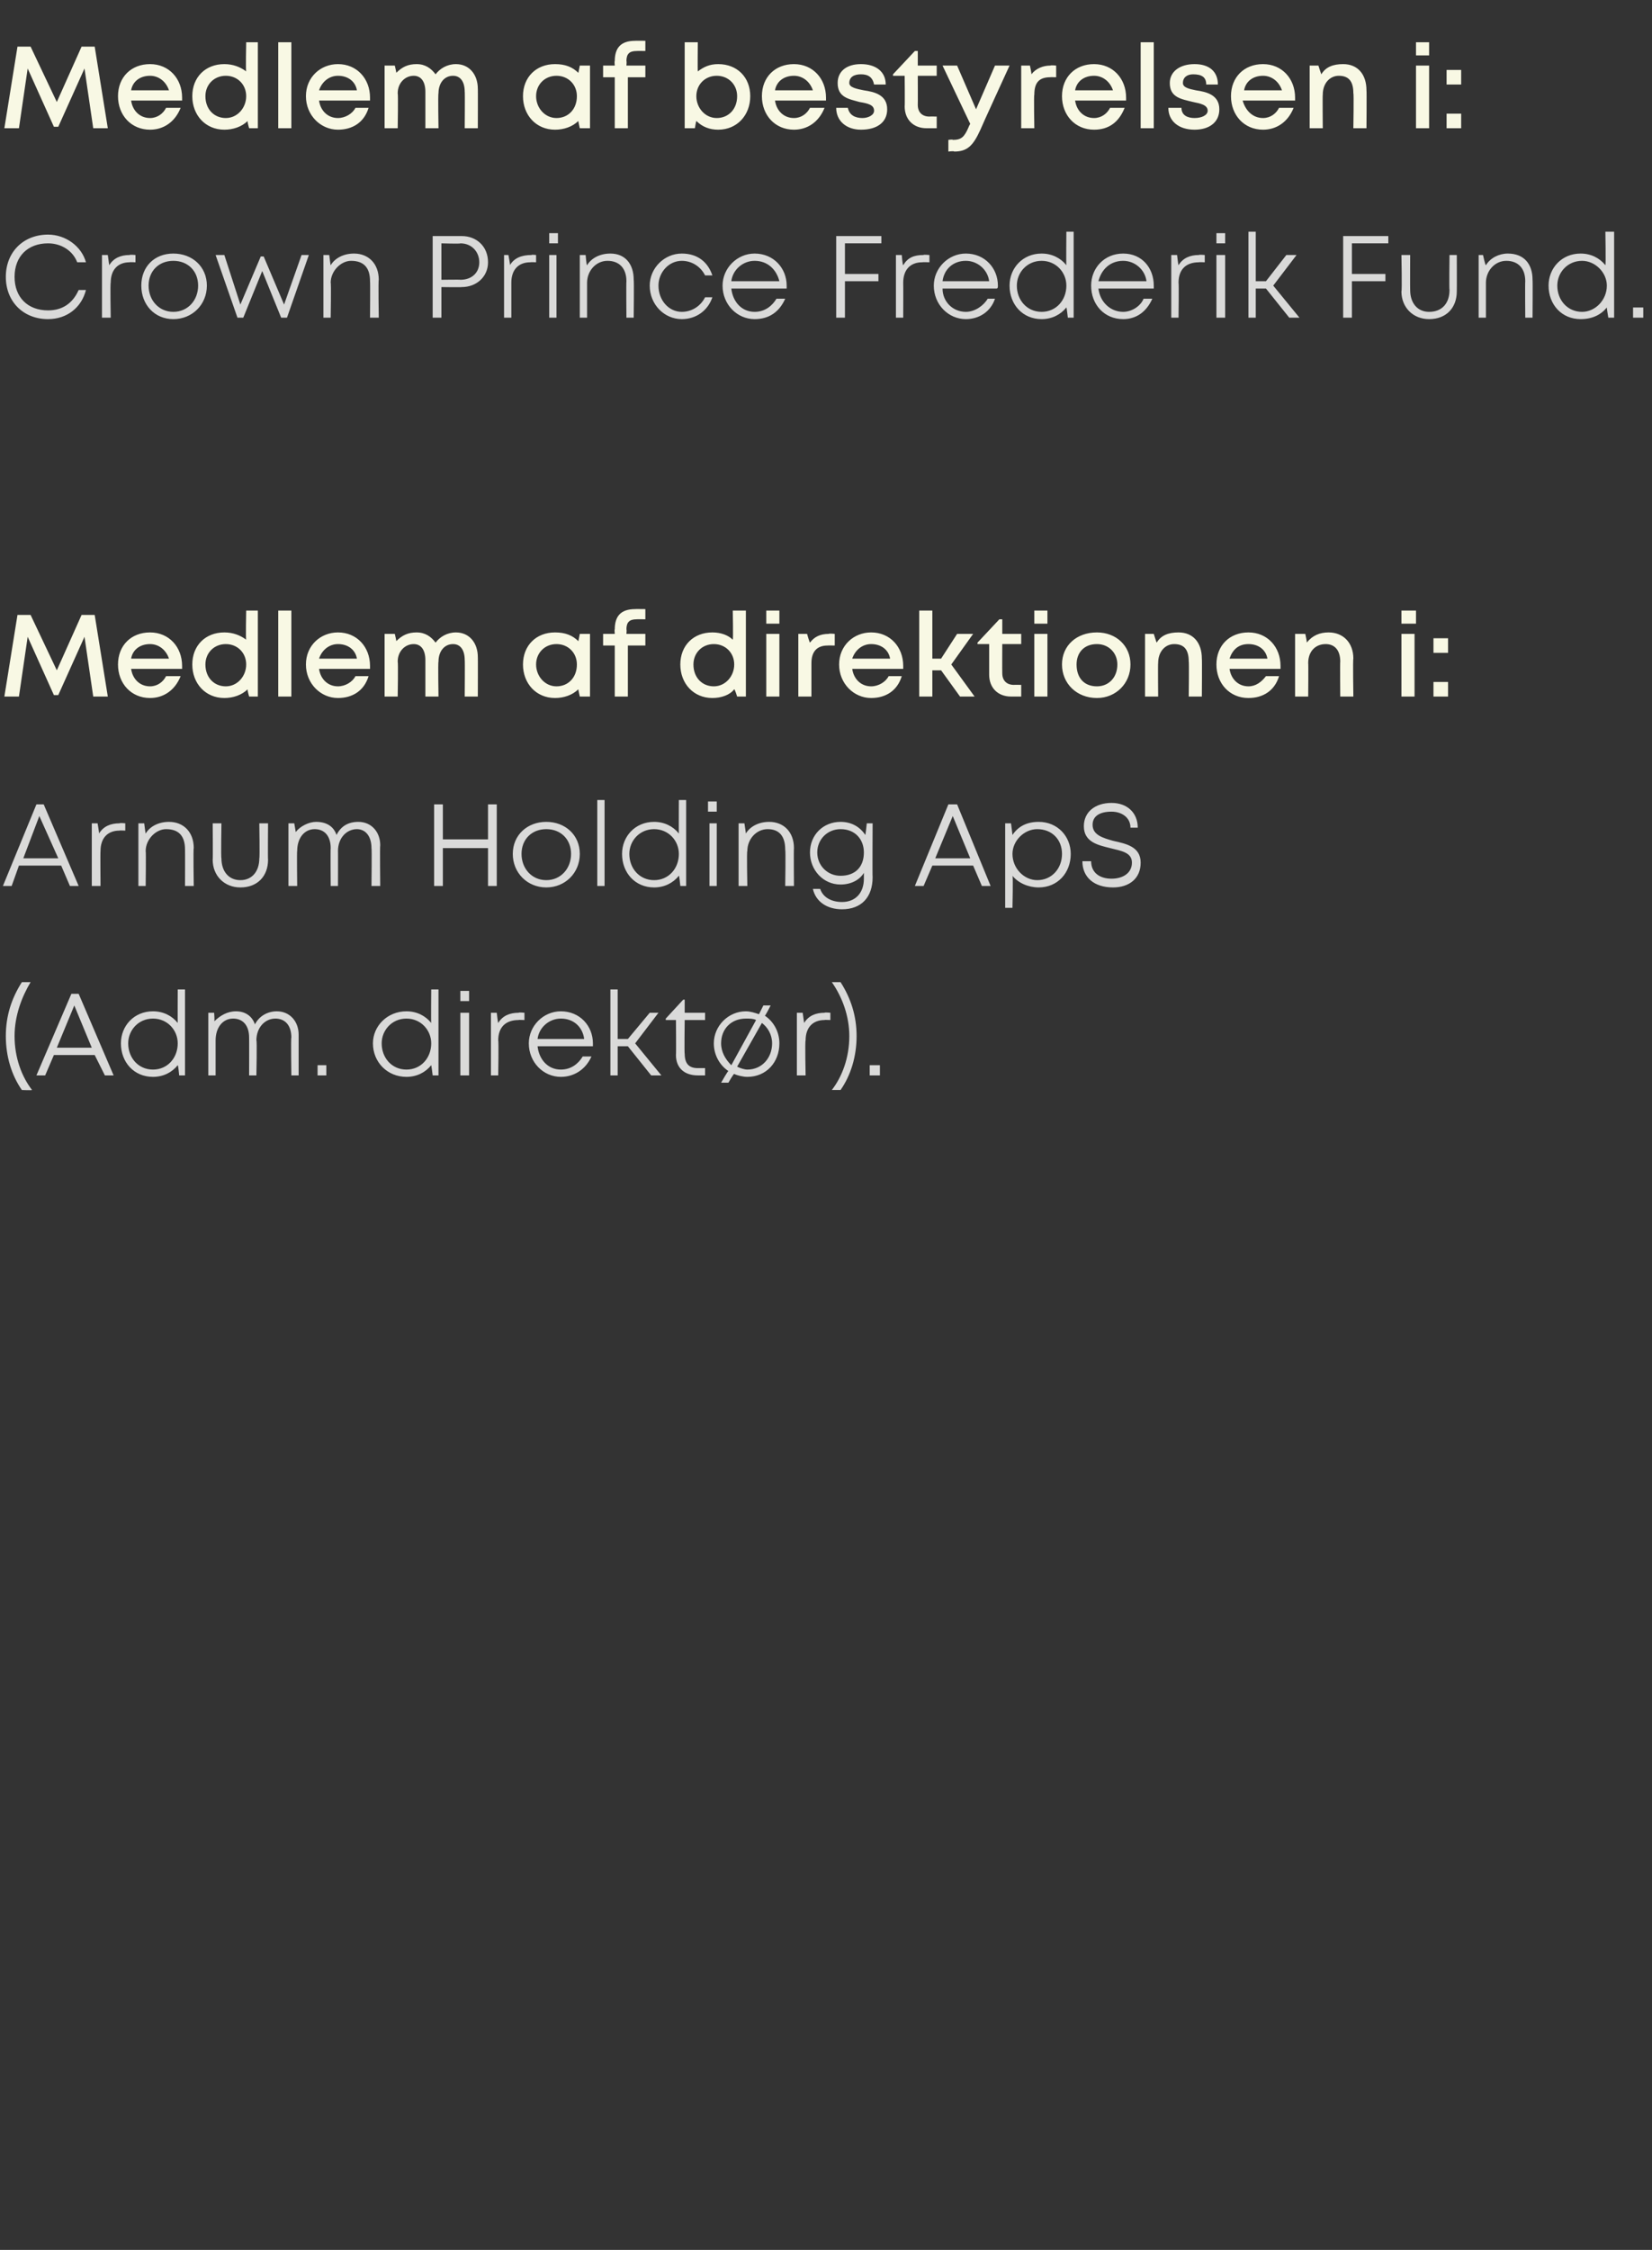 <?xml version="1.0" standalone="no"?><!DOCTYPE svg PUBLIC "-//W3C//DTD SVG 1.1//EN" "http://www.w3.org/Graphics/SVG/1.1/DTD/svg11.dtd"><svg xmlns="http://www.w3.org/2000/svg" version="1.1" width="113.4px" height="154.4px" viewBox="0 -3 113.4 154.4" style="top:-3px"><rect x="0" y="-3" width="113.4" height="154.4" fill="#333333" stroke="none"/>  <desc>Medlem af bestyrelsen i: Crown Prince Frederik Fund. Medlem af direktionen i: Arnum Holding ApS (Adm. direkt r).</desc>  <defs/>  <g id="Polygon613665">    <path d="M 1.5 71.8 C 0.8 70.8 0.4 69.5 0.4 68.1 C 0.4 66.7 0.8 65.5 1.5 64.4 C 1.5 64.4 2.1 64.4 2.1 64.4 C 1.5 65.4 1 66.7 1 68.1 C 1 69.6 1.5 70.9 2.2 71.8 C 2.15 71.83 1.5 71.8 1.5 71.8 C 1.5 71.8 1.54 71.83 1.5 71.8 Z M 6.5 69.4 L 3.7 69.4 L 3.1 70.8 L 2.5 70.8 L 4.9 65.2 L 5.4 65.2 L 7.8 70.8 L 7.2 70.8 L 6.5 69.4 Z M 3.9 68.9 L 6.3 68.9 L 5.1 66 L 3.9 68.9 Z M 12.7 64.9 L 12.7 70.8 L 12.3 70.8 C 12.3 70.8 12.23 70.07 12.2 70.1 C 11.8 70.6 11.2 70.9 10.5 70.9 C 9.2 70.9 8.3 69.9 8.3 68.6 C 8.3 67.4 9.2 66.4 10.5 66.4 C 11.2 66.4 11.8 66.7 12.2 67.2 C 12.19 67.16 12.2 64.9 12.2 64.9 L 12.7 64.9 Z M 12.2 68.6 C 12.2 67.7 11.5 66.9 10.5 66.9 C 9.5 66.9 8.8 67.7 8.8 68.6 C 8.8 69.6 9.5 70.4 10.5 70.4 C 11.5 70.4 12.2 69.6 12.2 68.6 Z M 19 66.4 C 19.9 66.4 20.5 67.1 20.5 68 C 20.5 68.05 20.5 70.8 20.5 70.8 L 20 70.8 C 20 70.8 19.96 68.21 20 68.2 C 20 67.4 19.6 66.9 18.9 66.9 C 18.2 66.9 17.6 67.5 17.6 68.4 C 17.65 68.36 17.6 70.8 17.6 70.8 L 17.1 70.8 C 17.1 70.8 17.11 68.21 17.1 68.2 C 17.1 67.4 16.7 66.9 16 66.9 C 15.3 66.9 14.8 67.5 14.8 68.4 C 14.8 68.36 14.8 70.8 14.8 70.8 L 14.3 70.8 L 14.3 66.5 L 14.7 66.5 C 14.7 66.5 14.75 67.15 14.7 67.1 C 15.1 66.7 15.6 66.4 16.2 66.4 C 16.8 66.4 17.3 66.7 17.5 67.3 C 17.8 66.7 18.4 66.4 19 66.4 C 19 66.4 19 66.4 19 66.4 Z M 21.8 70.1 L 22.4 70.1 L 22.4 70.8 L 21.8 70.8 L 21.8 70.1 Z M 30.1 64.9 L 30.1 70.8 L 29.7 70.8 C 29.7 70.8 29.61 70.07 29.6 70.1 C 29.2 70.6 28.6 70.9 27.9 70.9 C 26.6 70.9 25.6 69.9 25.6 68.6 C 25.6 67.4 26.6 66.4 27.9 66.4 C 28.6 66.4 29.2 66.7 29.6 67.2 C 29.58 67.16 29.6 64.9 29.6 64.9 L 30.1 64.9 Z M 29.6 68.6 C 29.6 67.7 28.9 66.9 27.9 66.9 C 26.9 66.9 26.2 67.7 26.2 68.6 C 26.2 69.6 26.9 70.4 27.9 70.4 C 28.9 70.4 29.6 69.6 29.6 68.6 Z M 31.6 65 L 32.2 65 L 32.2 65.7 L 31.6 65.7 L 31.6 65 Z M 31.6 66.5 L 32.2 66.5 L 32.2 70.8 L 31.6 70.8 L 31.6 66.5 Z M 36 66.5 L 36 67 C 36 67 35.56 66.98 35.6 67 C 34.7 67 34.2 67.5 34.2 68.4 C 34.24 68.43 34.2 70.8 34.2 70.8 L 33.7 70.8 L 33.7 66.5 L 34.1 66.5 C 34.1 66.5 34.18 67.22 34.2 67.2 C 34.5 66.7 35 66.5 35.6 66.5 C 35.61 66.46 36 66.5 36 66.5 Z M 40.7 68.8 C 40.7 68.8 36.9 68.8 36.9 68.8 C 37 69.7 37.6 70.4 38.5 70.4 C 39.2 70.4 39.7 70 40 69.5 C 40 69.5 40.6 69.5 40.6 69.5 C 40.2 70.4 39.4 70.9 38.5 70.9 C 37.3 70.9 36.3 69.9 36.3 68.6 C 36.3 67.4 37.3 66.4 38.5 66.4 C 39.8 66.4 40.7 67.4 40.7 68.6 C 40.7 68.7 40.7 68.8 40.7 68.8 Z M 38.5 66.9 C 37.7 66.9 37 67.5 36.9 68.3 C 36.9 68.3 40.1 68.3 40.1 68.3 C 40 67.5 39.4 66.9 38.5 66.9 C 38.5 66.9 38.5 66.9 38.5 66.9 Z M 43.1 68.8 L 42.4 68.8 L 42.4 70.8 L 41.9 70.8 L 41.9 64.9 L 42.4 64.9 L 42.4 68.3 L 43.1 68.3 L 44.6 66.5 L 45.2 66.5 L 43.6 68.6 L 45.4 70.8 L 44.7 70.8 L 43.1 68.8 Z M 48.4 70.3 L 48.4 70.8 C 48.4 70.8 47.86 70.8 47.9 70.8 C 47 70.8 46.4 70.3 46.4 69.4 C 46.42 69.35 46.4 67 46.4 67 L 45.7 67 L 45.7 66.9 L 46.9 65.6 L 47 65.6 L 47 66.5 L 48.4 66.5 L 48.4 67 L 47 67 C 47 67 46.97 69.34 47 69.3 C 47 70 47.3 70.3 47.9 70.3 C 47.92 70.3 48.4 70.3 48.4 70.3 Z M 53.5 68.6 C 53.5 69.9 52.6 70.9 51.3 70.9 C 51 70.9 50.6 70.8 50.4 70.7 C 50.36 70.67 50 71.3 50 71.3 L 49.5 71.3 C 49.5 71.3 49.96 70.49 50 70.5 C 49.4 70.1 49 69.4 49 68.6 C 49 67.4 50 66.4 51.2 66.4 C 51.5 66.4 51.8 66.5 52.1 66.6 C 52.11 66.58 52.4 66 52.4 66 L 52.9 66 C 52.9 66 52.52 66.75 52.5 66.7 C 53.1 67.1 53.5 67.8 53.5 68.6 Z M 50.2 70.1 C 50.2 70.1 51.9 67 51.9 67 C 51.7 66.9 51.5 66.9 51.2 66.9 C 50.2 66.9 49.5 67.6 49.5 68.6 C 49.5 69.2 49.8 69.7 50.2 70.1 Z M 53 68.6 C 53 68 52.7 67.5 52.3 67.2 C 52.3 67.2 50.6 70.2 50.6 70.2 C 50.8 70.3 51.1 70.4 51.3 70.4 C 52.3 70.4 53 69.6 53 68.6 Z M 57 66.5 L 57 67 C 57 67 56.58 66.98 56.6 67 C 55.8 67 55.3 67.5 55.3 68.4 C 55.25 68.43 55.3 70.8 55.3 70.8 L 54.7 70.8 L 54.7 66.5 L 55.1 66.5 C 55.1 66.5 55.2 67.22 55.2 67.2 C 55.5 66.7 56 66.5 56.6 66.5 C 56.62 66.46 57 66.5 57 66.5 Z M 57.1 71.8 C 57.8 70.9 58.3 69.6 58.3 68.1 C 58.3 66.7 57.8 65.4 57.1 64.4 C 57.1 64.4 57.7 64.4 57.7 64.4 C 58.4 65.5 58.8 66.7 58.8 68.1 C 58.8 69.5 58.4 70.8 57.7 71.8 C 57.7 71.8 57.1 71.8 57.1 71.8 Z M 59.7 70.1 L 60.4 70.1 L 60.4 70.8 L 59.7 70.8 L 59.7 70.1 Z " stroke="none" fill="#dadad9"/>  </g>  <g id="Polygon613664">    <path d="M 4.2 56.4 L 1.3 56.4 L 0.8 57.8 L 0.2 57.8 L 2.5 52.2 L 3 52.2 L 5.4 57.8 L 4.8 57.8 L 4.2 56.4 Z M 1.6 55.9 L 4 55.9 L 2.7 53 L 1.6 55.9 Z M 8.6 53.5 L 8.6 54 C 8.6 54 8.2 53.98 8.2 54 C 7.4 54 6.9 54.5 6.9 55.4 C 6.88 55.43 6.9 57.8 6.9 57.8 L 6.3 57.8 L 6.3 53.5 L 6.7 53.5 C 6.7 53.5 6.82 54.22 6.8 54.2 C 7.1 53.7 7.6 53.5 8.2 53.5 C 8.25 53.46 8.6 53.5 8.6 53.5 Z M 11.6 53.4 C 12.6 53.4 13.3 54.1 13.3 55.2 C 13.26 55.22 13.3 57.8 13.3 57.8 L 12.7 57.8 C 12.7 57.8 12.71 55.35 12.7 55.3 C 12.7 54.4 12.3 53.9 11.4 53.9 C 10.7 53.9 10 54.6 10 55.4 C 10.03 55.39 10 57.8 10 57.8 L 9.5 57.8 L 9.5 53.5 L 9.9 53.5 C 9.9 53.5 9.99 54.24 10 54.2 C 10.3 53.7 10.9 53.4 11.6 53.4 C 11.6 53.4 11.6 53.4 11.6 53.4 Z M 16.5 57.9 C 15.4 57.9 14.6 57.1 14.6 56 C 14.62 55.98 14.6 53.5 14.6 53.5 L 15.2 53.5 C 15.2 53.5 15.16 55.89 15.2 55.9 C 15.2 56.8 15.7 57.4 16.5 57.4 C 17.3 57.4 17.8 56.8 17.8 55.9 C 17.84 55.89 17.8 53.5 17.8 53.5 L 18.4 53.5 C 18.4 53.5 18.38 55.98 18.4 56 C 18.4 57.1 17.7 57.9 16.5 57.9 C 16.5 57.9 16.5 57.9 16.5 57.9 Z M 24.6 53.4 C 25.5 53.4 26.1 54.1 26.1 55 C 26.07 55.05 26.1 57.8 26.1 57.8 L 25.5 57.8 C 25.5 57.8 25.53 55.21 25.5 55.2 C 25.5 54.4 25.1 53.9 24.5 53.9 C 23.8 53.9 23.2 54.5 23.2 55.4 C 23.21 55.36 23.2 57.8 23.2 57.8 L 22.7 57.8 C 22.7 57.8 22.68 55.21 22.7 55.2 C 22.7 54.4 22.3 53.9 21.6 53.9 C 20.9 53.9 20.4 54.5 20.4 55.4 C 20.37 55.36 20.4 57.8 20.4 57.8 L 19.8 57.8 L 19.8 53.5 L 20.2 53.5 C 20.2 53.5 20.31 54.15 20.3 54.1 C 20.6 53.7 21.2 53.4 21.7 53.4 C 22.4 53.4 22.9 53.7 23.1 54.3 C 23.4 53.7 23.9 53.4 24.6 53.4 C 24.6 53.4 24.6 53.4 24.6 53.4 Z M 34.1 52.2 L 34.1 57.8 L 33.5 57.8 L 33.5 55.2 L 30.4 55.2 L 30.4 57.8 L 29.8 57.8 L 29.8 52.2 L 30.4 52.2 L 30.4 54.6 L 33.5 54.6 L 33.5 52.2 L 34.1 52.2 Z M 35.2 55.6 C 35.2 54.3 36.2 53.4 37.5 53.4 C 38.8 53.4 39.8 54.3 39.8 55.6 C 39.8 56.9 38.8 57.9 37.5 57.9 C 36.2 57.9 35.2 56.9 35.2 55.6 Z M 39.2 55.6 C 39.2 54.6 38.5 53.9 37.5 53.9 C 36.5 53.9 35.8 54.6 35.8 55.6 C 35.8 56.6 36.5 57.4 37.5 57.4 C 38.5 57.4 39.2 56.6 39.2 55.6 Z M 41 51.9 L 41.5 51.9 L 41.5 57.8 L 41 57.8 L 41 51.9 Z M 47.1 51.9 L 47.1 57.8 L 46.7 57.8 C 46.7 57.8 46.63 57.07 46.6 57.1 C 46.2 57.6 45.6 57.9 44.9 57.9 C 43.6 57.9 42.7 56.9 42.7 55.6 C 42.7 54.4 43.6 53.4 44.9 53.4 C 45.6 53.4 46.2 53.7 46.6 54.2 C 46.59 54.16 46.6 51.9 46.6 51.9 L 47.1 51.9 Z M 46.6 55.6 C 46.6 54.7 45.9 53.9 44.9 53.9 C 43.9 53.9 43.2 54.7 43.2 55.6 C 43.2 56.6 43.9 57.4 44.9 57.4 C 45.9 57.4 46.6 56.6 46.6 55.6 Z M 48.6 52 L 49.2 52 L 49.2 52.7 L 48.6 52.7 L 48.6 52 Z M 48.7 53.5 L 49.2 53.5 L 49.2 57.8 L 48.7 57.8 L 48.7 53.5 Z M 52.8 53.4 C 53.8 53.4 54.5 54.1 54.5 55.2 C 54.48 55.22 54.5 57.8 54.5 57.8 L 53.9 57.8 C 53.9 57.8 53.94 55.35 53.9 55.3 C 53.9 54.4 53.5 53.9 52.7 53.9 C 51.9 53.9 51.3 54.6 51.3 55.4 C 51.25 55.39 51.3 57.8 51.3 57.8 L 50.7 57.8 L 50.7 53.5 L 51.1 53.5 C 51.1 53.5 51.21 54.24 51.2 54.2 C 51.5 53.7 52.1 53.4 52.8 53.4 C 52.8 53.4 52.8 53.4 52.8 53.4 Z M 59.9 53.5 C 59.9 53.5 59.88 57.19 59.9 57.2 C 59.9 58.6 59.1 59.4 57.8 59.4 C 56.8 59.4 56 58.9 55.8 58 C 55.8 58 56.3 58 56.3 58 C 56.5 58.6 57.1 58.9 57.8 58.9 C 58.7 58.9 59.3 58.3 59.3 57.3 C 59.3 57.3 59.3 56.9 59.3 56.9 C 59 57.4 58.4 57.7 57.7 57.7 C 56.5 57.7 55.6 56.7 55.6 55.5 C 55.6 54.3 56.5 53.4 57.7 53.4 C 58.4 53.4 59 53.7 59.4 54.3 C 59.42 54.26 59.5 53.5 59.5 53.5 L 59.9 53.5 Z M 57.7 57.1 C 58.7 57.1 59.3 56.5 59.3 55.5 C 59.3 54.6 58.7 53.9 57.7 53.9 C 56.8 53.9 56.1 54.6 56.1 55.5 C 56.1 56.4 56.8 57.1 57.7 57.1 C 57.7 57.1 57.7 57.1 57.7 57.1 Z M 66.8 56.4 L 64 56.4 L 63.4 57.8 L 62.8 57.8 L 65.1 52.2 L 65.7 52.2 L 68 57.8 L 67.4 57.8 L 66.8 56.4 Z M 64.2 55.9 L 66.6 55.9 L 65.4 53 L 64.2 55.9 Z M 73.5 55.6 C 73.5 56.9 72.6 57.9 71.3 57.9 C 70.6 57.9 69.9 57.6 69.5 57.1 C 69.55 57.08 69.5 59.3 69.5 59.3 L 69 59.3 L 69 53.5 L 69.4 53.5 C 69.4 53.5 69.5 54.26 69.5 54.3 C 69.9 53.7 70.5 53.4 71.3 53.4 C 72.6 53.4 73.5 54.4 73.5 55.6 Z M 72.9 55.6 C 72.9 54.6 72.2 53.9 71.2 53.9 C 70.3 53.9 69.5 54.7 69.5 55.6 C 69.5 56.6 70.3 57.4 71.2 57.4 C 72.2 57.4 72.9 56.6 72.9 55.6 Z M 76.4 57.9 C 75.1 57.9 74.3 57.2 74.3 56.1 C 74.3 56.1 74.9 56.1 74.9 56.1 C 74.9 56.9 75.5 57.3 76.3 57.3 C 77.1 57.3 77.7 56.9 77.7 56.2 C 77.7 55.5 77 55.4 76.2 55.2 C 75.4 55 74.4 54.8 74.4 53.7 C 74.4 52.7 75.2 52.1 76.3 52.1 C 77.4 52.1 78.1 52.8 78.1 53.8 C 78.1 53.8 77.6 53.8 77.6 53.8 C 77.6 53.1 77 52.7 76.3 52.7 C 75.5 52.7 75 53 75 53.6 C 75 54.3 75.7 54.5 76.4 54.7 C 77.3 54.9 78.3 55.1 78.3 56.2 C 78.3 57.3 77.5 57.9 76.4 57.9 C 76.4 57.9 76.4 57.9 76.4 57.9 Z " stroke="none" fill="#dadad9"/>  </g>  <g id="Polygon613663">    <path d="M 6.4 44.8 L 5.8 40.7 L 4 44.7 L 3.7 44.7 L 1.9 40.7 L 1.3 44.8 L 0.3 44.8 L 1.2 39.2 L 2.1 39.2 L 3.9 43 L 5.6 39.2 L 6.5 39.2 L 7.4 44.8 L 6.4 44.8 Z M 12.5 42.7 C 12.5 42.7 12.5 42.8 12.5 42.9 C 12.5 42.9 9 42.9 9 42.9 C 9.1 43.6 9.6 44.1 10.3 44.1 C 10.8 44.1 11.2 43.8 11.4 43.4 C 11.4 43.4 12.4 43.4 12.4 43.4 C 12 44.4 11.2 44.9 10.3 44.9 C 9 44.9 8.1 43.9 8.1 42.6 C 8.1 41.3 9 40.4 10.3 40.4 C 11.6 40.4 12.5 41.4 12.5 42.7 C 12.5 42.7 12.5 42.7 12.5 42.7 Z M 10.3 41.2 C 9.6 41.2 9.1 41.6 9 42.2 C 9 42.2 11.6 42.2 11.6 42.2 C 11.4 41.6 10.9 41.2 10.3 41.2 C 10.3 41.2 10.3 41.2 10.3 41.2 Z M 17.7 38.9 L 17.7 44.8 L 17.1 44.8 C 17.1 44.8 16.96 44.31 17 44.3 C 16.6 44.7 16 44.9 15.4 44.9 C 14.1 44.9 13.2 43.9 13.2 42.6 C 13.2 41.3 14.1 40.4 15.4 40.4 C 16 40.4 16.5 40.6 16.9 40.9 C 16.86 40.88 16.9 38.9 16.9 38.9 L 17.7 38.9 Z M 15.5 44.1 C 16.3 44.1 16.9 43.4 16.9 42.6 C 16.9 41.8 16.3 41.2 15.5 41.2 C 14.7 41.2 14.1 41.8 14.1 42.6 C 14.1 43.5 14.7 44.1 15.5 44.1 C 15.5 44.1 15.5 44.1 15.5 44.1 Z M 19.1 38.9 L 20 38.9 L 20 44.8 L 19.1 44.8 L 19.1 38.9 Z M 25.4 42.7 C 25.4 42.7 25.4 42.8 25.4 42.9 C 25.4 42.9 21.9 42.9 21.9 42.9 C 22 43.6 22.5 44.1 23.2 44.1 C 23.7 44.1 24.2 43.8 24.4 43.4 C 24.4 43.4 25.3 43.4 25.3 43.4 C 25 44.4 24.2 44.9 23.2 44.9 C 22 44.9 21 43.9 21 42.6 C 21 41.3 22 40.4 23.2 40.4 C 24.5 40.4 25.4 41.4 25.4 42.7 C 25.4 42.7 25.4 42.7 25.4 42.7 Z M 23.2 41.2 C 22.6 41.2 22.1 41.6 21.9 42.2 C 21.9 42.2 24.5 42.2 24.5 42.2 C 24.4 41.6 23.9 41.2 23.2 41.2 C 23.2 41.2 23.2 41.2 23.2 41.2 Z M 31.3 40.4 C 32.2 40.4 32.8 41.1 32.8 42.1 C 32.81 42.05 32.8 44.8 32.8 44.8 L 31.9 44.8 C 31.9 44.8 31.92 42.27 31.9 42.3 C 31.9 41.6 31.6 41.2 31.1 41.2 C 30.5 41.2 30.1 41.7 30.1 42.4 C 30.06 42.44 30.1 44.8 30.1 44.8 L 29.2 44.8 C 29.2 44.8 29.2 42.27 29.2 42.3 C 29.2 41.6 28.9 41.2 28.4 41.2 C 27.8 41.2 27.3 41.7 27.3 42.4 C 27.34 42.44 27.3 44.8 27.3 44.8 L 26.4 44.8 L 26.4 40.5 L 27.1 40.5 C 27.1 40.5 27.23 41.04 27.2 41 C 27.6 40.6 28 40.4 28.6 40.4 C 29.2 40.4 29.6 40.7 29.9 41.1 C 30.2 40.7 30.7 40.4 31.3 40.4 C 31.3 40.4 31.3 40.4 31.3 40.4 Z M 40.5 40.5 L 40.5 44.8 L 39.8 44.8 C 39.8 44.8 39.68 44.27 39.7 44.3 C 39.3 44.7 38.7 44.9 38.1 44.9 C 36.8 44.9 35.9 43.9 35.9 42.6 C 35.9 41.3 36.8 40.4 38.1 40.4 C 38.8 40.4 39.3 40.6 39.7 41 C 39.7 41.02 39.8 40.5 39.8 40.5 L 40.5 40.5 Z M 38.2 44.1 C 39 44.1 39.6 43.5 39.6 42.6 C 39.6 41.8 39 41.2 38.2 41.2 C 37.4 41.2 36.8 41.8 36.8 42.6 C 36.8 43.4 37.4 44.1 38.2 44.1 C 38.2 44.1 38.2 44.1 38.2 44.1 Z M 44.3 41.3 L 43.1 41.3 L 43.1 44.8 L 42.2 44.8 L 42.2 41.3 L 41.4 41.3 L 41.4 40.5 L 42.2 40.5 C 42.2 40.5 42.17 40.16 42.2 40.2 C 42.2 39.3 42.6 38.8 43.6 38.8 C 43.55 38.79 44.3 38.8 44.3 38.8 L 44.3 39.5 C 44.3 39.5 43.72 39.49 43.7 39.5 C 43.2 39.5 43 39.7 43 40.2 C 43.03 40.18 43 40.5 43 40.5 L 44.3 40.5 L 44.3 41.3 Z M 51.2 38.9 L 51.2 44.8 L 50.6 44.8 C 50.6 44.8 50.45 44.31 50.4 44.3 C 50.1 44.7 49.5 44.9 48.9 44.9 C 47.6 44.9 46.7 43.9 46.7 42.6 C 46.7 41.3 47.6 40.4 48.9 40.4 C 49.5 40.4 50 40.6 50.3 40.9 C 50.34 40.88 50.3 38.9 50.3 38.9 L 51.2 38.9 Z M 49 44.1 C 49.8 44.1 50.4 43.4 50.4 42.6 C 50.4 41.8 49.8 41.2 49 41.2 C 48.2 41.2 47.6 41.8 47.6 42.6 C 47.6 43.5 48.2 44.1 49 44.1 C 49 44.1 49 44.1 49 44.1 Z M 52.6 38.9 L 53.5 38.9 L 53.5 39.8 L 52.6 39.8 L 52.6 38.9 Z M 52.6 40.5 L 53.5 40.5 L 53.5 44.8 L 52.6 44.8 L 52.6 40.5 Z M 57.3 40.5 L 57.3 41.3 C 57.3 41.3 56.8 41.29 56.8 41.3 C 56.1 41.3 55.7 41.7 55.7 42.5 C 55.7 42.5 55.7 44.8 55.7 44.8 L 54.8 44.8 L 54.8 40.5 L 55.4 40.5 C 55.4 40.5 55.56 41.07 55.6 41.1 C 55.9 40.7 56.3 40.5 56.9 40.5 C 56.88 40.46 57.3 40.5 57.3 40.5 Z M 62 42.7 C 62 42.7 62 42.8 62 42.9 C 62 42.9 58.5 42.9 58.5 42.9 C 58.6 43.6 59.1 44.1 59.8 44.1 C 60.3 44.1 60.8 43.8 61 43.4 C 61 43.4 61.9 43.4 61.9 43.4 C 61.6 44.4 60.8 44.9 59.8 44.9 C 58.6 44.9 57.6 43.9 57.6 42.6 C 57.6 41.3 58.6 40.4 59.8 40.4 C 61.1 40.4 62 41.4 62 42.7 C 62 42.7 62 42.7 62 42.7 Z M 59.8 41.2 C 59.2 41.2 58.7 41.6 58.5 42.2 C 58.5 42.2 61.1 42.2 61.1 42.2 C 61 41.6 60.5 41.2 59.8 41.2 C 59.8 41.2 59.8 41.2 59.8 41.2 Z M 64.6 43 L 64 43 L 64 44.8 L 63.1 44.8 L 63.1 38.9 L 64 38.9 L 64 42.2 L 64.6 42.2 L 65.7 40.5 L 66.8 40.5 L 65.3 42.6 L 66.9 44.8 L 65.9 44.8 L 64.6 43 Z M 70.1 44 L 70.1 44.8 C 70.1 44.8 69.43 44.8 69.4 44.8 C 68.5 44.8 67.9 44.2 67.9 43.3 C 67.9 43.26 67.9 41.2 67.9 41.2 L 67.1 41.2 L 67.1 41.1 L 68.6 39.5 L 68.8 39.5 L 68.8 40.5 L 70.1 40.5 L 70.1 41.2 L 68.8 41.2 C 68.8 41.2 68.79 43.19 68.8 43.2 C 68.8 43.7 69.1 44 69.6 44 C 69.6 43.99 70.1 44 70.1 44 Z M 71 38.9 L 71.9 38.9 L 71.9 39.8 L 71 39.8 L 71 38.9 Z M 71 40.5 L 71.9 40.5 L 71.9 44.8 L 71 44.8 L 71 40.5 Z M 75.3 44.9 C 73.9 44.9 72.9 43.9 72.9 42.6 C 72.9 41.3 73.9 40.4 75.3 40.4 C 76.6 40.4 77.6 41.3 77.6 42.6 C 77.6 43.9 76.6 44.9 75.3 44.9 C 75.3 44.9 75.3 44.9 75.3 44.9 Z M 76.7 42.6 C 76.7 41.8 76.1 41.2 75.3 41.2 C 74.4 41.2 73.9 41.8 73.9 42.6 C 73.9 43.5 74.4 44.1 75.3 44.1 C 76.1 44.1 76.7 43.5 76.7 42.6 Z M 80.9 40.4 C 81.9 40.4 82.5 41.1 82.5 42.2 C 82.52 42.2 82.5 44.8 82.5 44.8 L 81.6 44.8 C 81.6 44.8 81.63 42.38 81.6 42.4 C 81.6 41.6 81.3 41.2 80.6 41.2 C 80 41.2 79.5 41.7 79.5 42.5 C 79.48 42.49 79.5 44.8 79.5 44.8 L 78.6 44.8 L 78.6 40.5 L 79.2 40.5 C 79.2 40.5 79.38 41.09 79.4 41.1 C 79.7 40.6 80.2 40.4 80.9 40.4 C 80.9 40.4 80.9 40.4 80.9 40.4 Z M 87.9 42.7 C 87.9 42.7 87.9 42.8 87.9 42.9 C 87.9 42.9 84.4 42.9 84.4 42.9 C 84.5 43.6 85 44.1 85.7 44.1 C 86.2 44.1 86.6 43.8 86.9 43.4 C 86.9 43.4 87.8 43.4 87.8 43.4 C 87.5 44.4 86.7 44.9 85.7 44.9 C 84.4 44.9 83.5 43.9 83.5 42.6 C 83.5 41.3 84.4 40.4 85.7 40.4 C 87 40.4 87.9 41.4 87.9 42.7 C 87.9 42.7 87.9 42.7 87.9 42.7 Z M 85.7 41.2 C 85 41.2 84.6 41.6 84.4 42.2 C 84.4 42.2 87 42.2 87 42.2 C 86.9 41.6 86.4 41.2 85.7 41.2 C 85.7 41.2 85.7 41.2 85.7 41.2 Z M 91.2 40.4 C 92.2 40.4 92.9 41.1 92.9 42.2 C 92.86 42.2 92.9 44.8 92.9 44.8 L 92 44.8 C 92 44.8 91.98 42.38 92 42.4 C 92 41.6 91.6 41.2 91 41.2 C 90.3 41.2 89.8 41.7 89.8 42.5 C 89.82 42.49 89.8 44.8 89.8 44.8 L 88.9 44.8 L 88.9 40.5 L 89.6 40.5 C 89.6 40.5 89.73 41.09 89.7 41.1 C 90.1 40.6 90.6 40.4 91.2 40.4 C 91.2 40.4 91.2 40.4 91.2 40.4 Z M 96.2 38.9 L 97.2 38.9 L 97.2 39.8 L 96.2 39.8 L 96.2 38.9 Z M 96.2 40.5 L 97.1 40.5 L 97.1 44.8 L 96.2 44.8 L 96.2 40.5 Z M 98.4 40.8 L 99.4 40.8 L 99.4 41.8 L 98.4 41.8 L 98.4 40.8 Z M 98.4 43.8 L 99.4 43.8 L 99.4 44.8 L 98.4 44.8 L 98.4 43.8 Z " stroke="none" fill="#f8f8e4"/>  </g>  <g id="Polygon613662">    <path d="M 0.4 16 C 0.4 14.3 1.6 13.1 3.3 13.1 C 4.5 13.1 5.6 13.9 5.9 15 C 5.9 15 5.3 15 5.3 15 C 5 14.2 4.2 13.7 3.3 13.7 C 1.9 13.7 1 14.6 1 16 C 1 17.4 1.9 18.3 3.3 18.3 C 4.3 18.3 5 17.8 5.4 16.9 C 5.4 16.9 5.9 16.9 5.9 16.9 C 5.6 18.1 4.6 18.9 3.3 18.9 C 1.6 18.9 0.4 17.7 0.4 16 Z M 9.3 14.5 L 9.3 15 C 9.3 15 8.88 14.98 8.9 15 C 8.1 15 7.6 15.5 7.6 16.4 C 7.56 16.43 7.6 18.8 7.6 18.8 L 7 18.8 L 7 14.5 L 7.4 14.5 C 7.4 14.5 7.5 15.22 7.5 15.2 C 7.8 14.7 8.3 14.5 8.9 14.5 C 8.93 14.46 9.3 14.5 9.3 14.5 Z M 9.7 16.6 C 9.7 15.3 10.6 14.4 11.9 14.4 C 13.2 14.4 14.2 15.3 14.2 16.6 C 14.2 17.9 13.2 18.9 11.9 18.9 C 10.6 18.9 9.7 17.9 9.7 16.6 Z M 13.6 16.6 C 13.6 15.6 12.9 14.9 11.9 14.9 C 10.9 14.9 10.2 15.6 10.2 16.6 C 10.2 17.6 10.9 18.4 11.9 18.4 C 12.9 18.4 13.6 17.6 13.6 16.6 Z M 21.2 14.5 L 19.7 18.8 L 19.3 18.8 L 18 15.6 L 16.7 18.8 L 16.3 18.8 L 14.8 14.5 L 15.4 14.5 L 16.5 17.9 L 17.9 14.6 L 18.1 14.6 L 19.5 17.9 L 20.7 14.5 L 21.2 14.5 Z M 24.3 14.4 C 25.3 14.4 26 15.1 26 16.2 C 25.96 16.22 26 18.8 26 18.8 L 25.4 18.8 C 25.4 18.8 25.42 16.35 25.4 16.3 C 25.4 15.4 25 14.9 24.1 14.9 C 23.4 14.9 22.7 15.6 22.7 16.4 C 22.74 16.39 22.7 18.8 22.7 18.8 L 22.2 18.8 L 22.2 14.5 L 22.6 14.5 C 22.6 14.5 22.69 15.24 22.7 15.2 C 23 14.7 23.6 14.4 24.3 14.4 C 24.3 14.4 24.3 14.4 24.3 14.4 Z M 33.5 15 C 33.5 16 32.7 16.7 31.7 16.7 C 31.66 16.72 30.3 16.7 30.3 16.7 L 30.3 18.8 L 29.7 18.8 L 29.7 13.2 C 29.7 13.2 31.66 13.2 31.7 13.2 C 32.7 13.2 33.5 13.9 33.5 15 Z M 32.9 15 C 32.9 14.3 32.4 13.7 31.6 13.7 C 31.64 13.74 30.3 13.7 30.3 13.7 L 30.3 16.2 C 30.3 16.2 31.64 16.18 31.6 16.2 C 32.4 16.2 32.9 15.7 32.9 15 Z M 36.8 14.5 L 36.8 15 C 36.8 15 36.42 14.98 36.4 15 C 35.6 15 35.1 15.5 35.1 16.4 C 35.1 16.43 35.1 18.8 35.1 18.8 L 34.6 18.8 L 34.6 14.5 L 34.9 14.5 C 34.9 14.5 35.04 15.22 35 15.2 C 35.3 14.7 35.8 14.5 36.5 14.5 C 36.46 14.46 36.8 14.5 36.8 14.5 Z M 37.7 13 L 38.3 13 L 38.3 13.7 L 37.7 13.7 L 37.7 13 Z M 37.7 14.5 L 38.2 14.5 L 38.2 18.8 L 37.7 18.8 L 37.7 14.5 Z M 41.9 14.4 C 42.9 14.4 43.5 15.1 43.5 16.2 C 43.53 16.22 43.5 18.8 43.5 18.8 L 43 18.8 C 43 18.8 42.98 16.35 43 16.3 C 43 15.4 42.5 14.9 41.7 14.9 C 40.9 14.9 40.3 15.6 40.3 16.4 C 40.3 16.39 40.3 18.8 40.3 18.8 L 39.8 18.8 L 39.8 14.5 L 40.2 14.5 C 40.2 14.5 40.26 15.24 40.3 15.2 C 40.6 14.7 41.2 14.4 41.9 14.4 C 41.9 14.4 41.9 14.4 41.9 14.4 Z M 44.6 16.6 C 44.6 15.4 45.6 14.4 46.8 14.4 C 47.9 14.4 48.6 15 48.9 15.9 C 48.9 15.9 48.4 15.9 48.4 15.9 C 48.1 15.3 47.5 14.9 46.8 14.9 C 45.9 14.9 45.2 15.7 45.2 16.6 C 45.2 17.6 45.9 18.4 46.8 18.4 C 47.5 18.4 48.1 18 48.4 17.4 C 48.4 17.4 48.9 17.4 48.9 17.4 C 48.6 18.3 47.8 18.9 46.8 18.9 C 45.6 18.9 44.6 17.9 44.6 16.6 Z M 54 16.8 C 54 16.8 50.2 16.8 50.2 16.8 C 50.3 17.7 50.9 18.4 51.8 18.4 C 52.5 18.4 53 18 53.3 17.5 C 53.3 17.5 53.9 17.5 53.9 17.5 C 53.5 18.4 52.8 18.9 51.8 18.9 C 50.6 18.9 49.6 17.9 49.6 16.6 C 49.6 15.4 50.6 14.4 51.8 14.4 C 53.1 14.4 54 15.4 54 16.6 C 54 16.7 54 16.8 54 16.8 Z M 51.8 14.9 C 51 14.9 50.3 15.5 50.2 16.3 C 50.2 16.3 53.5 16.3 53.5 16.3 C 53.3 15.5 52.7 14.9 51.8 14.9 C 51.8 14.9 51.8 14.9 51.8 14.9 Z M 58 13.7 L 58 15.8 L 60.3 15.8 L 60.3 16.3 L 58 16.3 L 58 18.8 L 57.4 18.8 L 57.4 13.2 L 60.5 13.2 L 60.5 13.7 L 58 13.7 Z M 63.8 14.5 L 63.8 15 C 63.8 15 63.34 14.98 63.3 15 C 62.5 15 62 15.5 62 16.4 C 62.01 16.43 62 18.8 62 18.8 L 61.5 18.8 L 61.5 14.5 L 61.9 14.5 C 61.9 14.5 61.96 15.22 62 15.2 C 62.3 14.7 62.7 14.5 63.4 14.5 C 63.38 14.46 63.8 14.5 63.8 14.5 Z M 68.4 16.8 C 68.4 16.8 64.7 16.8 64.7 16.8 C 64.7 17.7 65.4 18.4 66.3 18.4 C 66.9 18.4 67.5 18 67.8 17.5 C 67.8 17.5 68.3 17.5 68.3 17.5 C 68 18.4 67.2 18.9 66.3 18.9 C 65.1 18.9 64.1 17.9 64.1 16.6 C 64.1 15.4 65.1 14.4 66.3 14.4 C 67.6 14.4 68.5 15.4 68.5 16.6 C 68.5 16.7 68.5 16.8 68.4 16.8 Z M 66.3 14.9 C 65.4 14.9 64.8 15.5 64.7 16.3 C 64.7 16.3 67.9 16.3 67.9 16.3 C 67.8 15.5 67.1 14.9 66.3 14.9 C 66.3 14.9 66.3 14.9 66.3 14.9 Z M 73.7 12.9 L 73.7 18.8 L 73.3 18.8 C 73.3 18.8 73.22 18.07 73.2 18.1 C 72.8 18.6 72.2 18.9 71.5 18.9 C 70.2 18.9 69.3 17.9 69.3 16.6 C 69.3 15.4 70.2 14.4 71.5 14.4 C 72.2 14.4 72.8 14.7 73.2 15.2 C 73.18 15.16 73.2 12.9 73.2 12.9 L 73.7 12.9 Z M 73.2 16.6 C 73.2 15.7 72.5 14.9 71.5 14.9 C 70.5 14.9 69.8 15.7 69.8 16.6 C 69.8 17.6 70.5 18.4 71.5 18.4 C 72.5 18.4 73.2 17.6 73.2 16.6 Z M 79.2 16.8 C 79.2 16.8 75.4 16.8 75.4 16.8 C 75.5 17.7 76.2 18.4 77.1 18.4 C 77.7 18.4 78.3 18 78.5 17.5 C 78.5 17.5 79.1 17.5 79.1 17.5 C 78.7 18.4 78 18.9 77.1 18.9 C 75.8 18.9 74.9 17.9 74.9 16.6 C 74.9 15.4 75.8 14.4 77.1 14.4 C 78.4 14.4 79.2 15.4 79.2 16.6 C 79.2 16.7 79.2 16.8 79.2 16.8 Z M 77.1 14.9 C 76.2 14.9 75.6 15.5 75.4 16.3 C 75.4 16.3 78.7 16.3 78.7 16.3 C 78.6 15.5 77.9 14.9 77.1 14.9 C 77.1 14.9 77.1 14.9 77.1 14.9 Z M 82.7 14.5 L 82.7 15 C 82.7 15 82.26 14.98 82.3 15 C 81.4 15 80.9 15.5 80.9 16.4 C 80.93 16.43 80.9 18.8 80.9 18.8 L 80.4 18.8 L 80.4 14.5 L 80.8 14.5 C 80.8 14.5 80.88 15.22 80.9 15.2 C 81.2 14.7 81.7 14.5 82.3 14.5 C 82.3 14.46 82.7 14.5 82.7 14.5 Z M 83.5 13 L 84.1 13 L 84.1 13.7 L 83.5 13.7 L 83.5 13 Z M 83.5 14.5 L 84.1 14.5 L 84.1 18.8 L 83.5 18.8 L 83.5 14.5 Z M 86.9 16.8 L 86.2 16.8 L 86.2 18.8 L 85.7 18.8 L 85.7 12.9 L 86.2 12.9 L 86.2 16.3 L 86.9 16.3 L 88.3 14.5 L 89 14.5 L 87.4 16.6 L 89.2 18.8 L 88.5 18.8 L 86.9 16.8 Z M 92.8 13.7 L 92.8 15.8 L 95.1 15.8 L 95.1 16.3 L 92.8 16.3 L 92.8 18.8 L 92.2 18.8 L 92.2 13.2 L 95.3 13.2 L 95.3 13.7 L 92.8 13.7 Z M 98.1 18.9 C 97 18.9 96.2 18.1 96.2 17 C 96.25 16.98 96.2 14.5 96.2 14.5 L 96.8 14.5 C 96.8 14.5 96.79 16.89 96.8 16.9 C 96.8 17.8 97.3 18.4 98.1 18.4 C 99 18.4 99.5 17.8 99.5 16.9 C 99.47 16.89 99.5 14.5 99.5 14.5 L 100 14.5 C 100 14.5 100.01 16.98 100 17 C 100 18.1 99.3 18.9 98.1 18.9 C 98.1 18.9 98.1 18.9 98.1 18.9 Z M 103.5 14.4 C 104.6 14.4 105.2 15.1 105.2 16.2 C 105.22 16.22 105.2 18.8 105.2 18.8 L 104.7 18.8 C 104.7 18.8 104.68 16.35 104.7 16.3 C 104.7 15.4 104.2 14.9 103.4 14.9 C 102.6 14.9 102 15.6 102 16.4 C 102 16.39 102 18.8 102 18.8 L 101.5 18.8 L 101.5 14.5 L 101.8 14.5 C 101.8 14.5 101.96 15.24 102 15.2 C 102.3 14.7 102.9 14.4 103.5 14.4 C 103.5 14.4 103.5 14.4 103.5 14.4 Z M 110.8 12.9 L 110.8 18.8 L 110.4 18.8 C 110.4 18.8 110.28 18.07 110.3 18.1 C 109.9 18.6 109.3 18.9 108.5 18.9 C 107.2 18.9 106.3 17.9 106.3 16.6 C 106.3 15.4 107.2 14.4 108.5 14.4 C 109.2 14.4 109.8 14.7 110.2 15.2 C 110.24 15.16 110.2 12.9 110.2 12.9 L 110.8 12.9 Z M 110.3 16.6 C 110.3 15.7 109.5 14.9 108.6 14.9 C 107.6 14.9 106.9 15.7 106.9 16.6 C 106.9 17.6 107.6 18.4 108.6 18.4 C 109.5 18.4 110.3 17.6 110.3 16.6 Z M 112.1 18.1 L 112.8 18.1 L 112.8 18.8 L 112.1 18.8 L 112.1 18.1 Z " stroke="none" fill="#dadad9"/>  </g>  <g id="Polygon613661">    <path d="M 6.4 5.8 L 5.8 1.7 L 4 5.7 L 3.7 5.7 L 1.9 1.7 L 1.3 5.8 L 0.3 5.8 L 1.2 0.2 L 2.1 0.2 L 3.9 4 L 5.6 0.2 L 6.5 0.2 L 7.4 5.8 L 6.4 5.8 Z M 12.5 3.7 C 12.5 3.7 12.5 3.8 12.5 3.9 C 12.5 3.9 9 3.9 9 3.9 C 9.1 4.6 9.6 5.1 10.3 5.1 C 10.8 5.1 11.2 4.8 11.4 4.4 C 11.4 4.4 12.4 4.4 12.4 4.4 C 12 5.4 11.2 5.9 10.3 5.9 C 9 5.9 8.1 4.9 8.1 3.6 C 8.1 2.3 9 1.4 10.3 1.4 C 11.6 1.4 12.5 2.4 12.5 3.7 C 12.5 3.7 12.5 3.7 12.5 3.7 Z M 10.3 2.2 C 9.6 2.2 9.1 2.6 9 3.2 C 9 3.2 11.6 3.2 11.6 3.2 C 11.4 2.6 10.9 2.2 10.3 2.2 C 10.3 2.2 10.3 2.2 10.3 2.2 Z M 17.7 -0.1 L 17.7 5.8 L 17.1 5.8 C 17.1 5.8 16.96 5.31 17 5.3 C 16.6 5.7 16 5.9 15.4 5.9 C 14.1 5.9 13.2 4.9 13.2 3.6 C 13.2 2.3 14.1 1.4 15.4 1.4 C 16 1.4 16.5 1.6 16.9 1.9 C 16.86 1.88 16.9 -0.1 16.9 -0.1 L 17.7 -0.1 Z M 15.5 5.1 C 16.3 5.1 16.9 4.4 16.9 3.6 C 16.9 2.8 16.3 2.2 15.5 2.2 C 14.7 2.2 14.1 2.8 14.1 3.6 C 14.1 4.5 14.7 5.1 15.5 5.1 C 15.5 5.1 15.5 5.1 15.5 5.1 Z M 19.1 -0.1 L 20 -0.1 L 20 5.8 L 19.1 5.8 L 19.1 -0.1 Z M 25.4 3.7 C 25.4 3.7 25.4 3.8 25.4 3.9 C 25.4 3.9 21.9 3.9 21.9 3.9 C 22 4.6 22.5 5.1 23.2 5.1 C 23.7 5.1 24.2 4.8 24.4 4.4 C 24.4 4.4 25.3 4.4 25.3 4.4 C 25 5.4 24.2 5.9 23.2 5.9 C 22 5.9 21 4.9 21 3.6 C 21 2.3 22 1.4 23.2 1.4 C 24.5 1.4 25.4 2.4 25.4 3.7 C 25.4 3.7 25.4 3.7 25.4 3.7 Z M 23.2 2.2 C 22.6 2.2 22.1 2.6 21.9 3.2 C 21.9 3.2 24.5 3.2 24.5 3.2 C 24.4 2.6 23.9 2.2 23.2 2.2 C 23.2 2.2 23.2 2.2 23.2 2.2 Z M 31.3 1.4 C 32.2 1.4 32.8 2.1 32.8 3.1 C 32.81 3.05 32.8 5.8 32.8 5.8 L 31.9 5.8 C 31.9 5.8 31.92 3.27 31.9 3.3 C 31.9 2.6 31.6 2.2 31.1 2.2 C 30.5 2.2 30.1 2.7 30.1 3.4 C 30.06 3.44 30.1 5.8 30.1 5.8 L 29.2 5.8 C 29.2 5.8 29.2 3.27 29.2 3.3 C 29.2 2.6 28.9 2.2 28.4 2.2 C 27.8 2.2 27.3 2.7 27.3 3.4 C 27.34 3.44 27.3 5.8 27.3 5.8 L 26.4 5.8 L 26.4 1.5 L 27.1 1.5 C 27.1 1.5 27.23 2.04 27.2 2 C 27.6 1.6 28 1.4 28.6 1.4 C 29.2 1.4 29.6 1.7 29.9 2.1 C 30.2 1.7 30.7 1.4 31.3 1.4 C 31.3 1.4 31.3 1.4 31.3 1.4 Z M 40.5 1.5 L 40.5 5.8 L 39.8 5.8 C 39.8 5.8 39.68 5.27 39.7 5.3 C 39.3 5.7 38.7 5.9 38.1 5.9 C 36.8 5.9 35.9 4.9 35.9 3.6 C 35.9 2.3 36.8 1.4 38.1 1.4 C 38.8 1.4 39.3 1.6 39.7 2 C 39.7 2.02 39.8 1.5 39.8 1.5 L 40.5 1.5 Z M 38.2 5.1 C 39 5.1 39.6 4.5 39.6 3.6 C 39.6 2.8 39 2.2 38.2 2.2 C 37.4 2.2 36.8 2.8 36.8 3.6 C 36.8 4.4 37.4 5.1 38.2 5.1 C 38.2 5.1 38.2 5.1 38.2 5.1 Z M 44.3 2.3 L 43.1 2.3 L 43.1 5.8 L 42.2 5.8 L 42.2 2.3 L 41.4 2.3 L 41.4 1.5 L 42.2 1.5 C 42.2 1.5 42.17 1.16 42.2 1.2 C 42.2 0.3 42.6 -0.2 43.6 -0.2 C 43.55 -0.21 44.3 -0.2 44.3 -0.2 L 44.3 0.5 C 44.3 0.5 43.72 0.49 43.7 0.5 C 43.2 0.5 43 0.7 43 1.2 C 43.03 1.18 43 1.5 43 1.5 L 44.3 1.5 L 44.3 2.3 Z M 51.5 3.6 C 51.5 4.9 50.6 5.9 49.3 5.9 C 48.7 5.9 48.2 5.7 47.8 5.3 C 47.78 5.31 47.7 5.8 47.7 5.8 L 47 5.8 L 47 -0.1 L 47.9 -0.1 C 47.9 -0.1 47.88 1.88 47.9 1.9 C 48.3 1.6 48.7 1.4 49.3 1.4 C 50.6 1.4 51.5 2.3 51.5 3.6 Z M 50.6 3.6 C 50.6 2.8 50 2.2 49.2 2.2 C 48.4 2.2 47.8 2.8 47.8 3.6 C 47.8 4.4 48.4 5.1 49.2 5.1 C 50 5.1 50.6 4.5 50.6 3.6 Z M 56.7 3.7 C 56.7 3.7 56.7 3.8 56.7 3.9 C 56.7 3.9 53.2 3.9 53.2 3.9 C 53.3 4.6 53.8 5.1 54.5 5.1 C 55 5.1 55.4 4.8 55.6 4.4 C 55.6 4.4 56.6 4.4 56.6 4.4 C 56.2 5.4 55.4 5.9 54.5 5.9 C 53.2 5.9 52.3 4.9 52.3 3.6 C 52.3 2.3 53.2 1.4 54.5 1.4 C 55.8 1.4 56.7 2.4 56.7 3.7 C 56.7 3.7 56.7 3.7 56.7 3.7 Z M 54.5 2.2 C 53.8 2.2 53.3 2.6 53.2 3.2 C 53.2 3.2 55.8 3.2 55.8 3.2 C 55.6 2.6 55.1 2.2 54.5 2.2 C 54.5 2.2 54.5 2.2 54.5 2.2 Z M 57.4 4.4 C 57.4 4.4 58.2 4.4 58.2 4.4 C 58.3 4.9 58.7 5.1 59.2 5.1 C 59.6 5.1 60 4.9 60 4.6 C 60 4.2 59.6 4.1 59 4 C 58.3 3.8 57.5 3.7 57.5 2.7 C 57.5 1.9 58.1 1.4 59.1 1.4 C 60.1 1.4 60.8 1.9 60.8 2.8 C 60.8 2.8 60 2.8 60 2.8 C 59.9 2.3 59.6 2.1 59.1 2.1 C 58.6 2.1 58.3 2.3 58.3 2.7 C 58.3 3 58.8 3.1 59.3 3.2 C 60 3.3 60.9 3.5 60.9 4.5 C 60.9 5.4 60.2 5.9 59.1 5.9 C 58.1 5.9 57.4 5.3 57.4 4.4 Z M 64.3 5 L 64.3 5.8 C 64.3 5.8 63.65 5.8 63.6 5.8 C 62.7 5.8 62.1 5.2 62.1 4.3 C 62.12 4.26 62.1 2.2 62.1 2.2 L 61.3 2.2 L 61.3 2.1 L 62.8 0.5 L 63 0.5 L 63 1.5 L 64.3 1.5 L 64.3 2.2 L 63 2.2 C 63 2.2 63.01 4.19 63 4.2 C 63 4.7 63.3 5 63.8 5 C 63.82 4.99 64.3 5 64.3 5 Z M 69.3 1.5 C 69.3 1.5 67.29 5.88 67.3 5.9 C 66.8 7 66.4 7.4 65.5 7.4 C 65.49 7.35 65.1 7.4 65.1 7.4 L 65.1 6.6 C 65.1 6.6 65.43 6.55 65.4 6.6 C 66 6.6 66.2 6.4 66.5 5.7 C 66.49 5.69 66.6 5.5 66.6 5.5 L 64.7 1.5 L 65.7 1.5 L 67 4.5 L 68.3 1.5 L 69.3 1.5 Z M 72.5 1.5 L 72.5 2.3 C 72.5 2.3 72.06 2.29 72.1 2.3 C 71.3 2.3 71 2.7 71 3.5 C 70.96 3.5 71 5.8 71 5.8 L 70.1 5.8 L 70.1 1.5 L 70.7 1.5 C 70.7 1.5 70.82 2.07 70.8 2.1 C 71.1 1.7 71.6 1.5 72.1 1.5 C 72.14 1.46 72.5 1.5 72.5 1.5 Z M 77.3 3.7 C 77.3 3.7 77.3 3.8 77.3 3.9 C 77.3 3.9 73.8 3.9 73.8 3.9 C 73.9 4.6 74.4 5.1 75.1 5.1 C 75.6 5.1 76 4.8 76.2 4.4 C 76.2 4.4 77.2 4.4 77.2 4.4 C 76.8 5.4 76.1 5.9 75.1 5.9 C 73.8 5.9 72.9 4.9 72.9 3.6 C 72.9 2.3 73.8 1.4 75.1 1.4 C 76.4 1.4 77.3 2.4 77.3 3.7 C 77.3 3.7 77.3 3.7 77.3 3.7 Z M 75.1 2.2 C 74.4 2.2 73.9 2.6 73.8 3.2 C 73.8 3.2 76.4 3.2 76.4 3.2 C 76.2 2.6 75.7 2.2 75.1 2.2 C 75.1 2.2 75.1 2.2 75.1 2.2 Z M 78.3 -0.1 L 79.2 -0.1 L 79.2 5.8 L 78.3 5.8 L 78.3 -0.1 Z M 80.2 4.4 C 80.2 4.4 81.1 4.4 81.1 4.4 C 81.1 4.9 81.5 5.1 82 5.1 C 82.5 5.1 82.9 4.9 82.9 4.6 C 82.9 4.2 82.4 4.1 81.9 4 C 81.1 3.8 80.3 3.7 80.3 2.7 C 80.3 1.9 81 1.4 82 1.4 C 83 1.4 83.6 1.9 83.6 2.8 C 83.6 2.8 82.8 2.8 82.8 2.8 C 82.8 2.3 82.5 2.1 81.9 2.1 C 81.5 2.1 81.2 2.3 81.2 2.7 C 81.2 3 81.6 3.1 82.1 3.2 C 82.8 3.3 83.7 3.5 83.7 4.5 C 83.7 5.4 83 5.9 82 5.9 C 80.9 5.9 80.2 5.3 80.2 4.4 Z M 88.9 3.7 C 88.9 3.7 88.9 3.8 88.9 3.9 C 88.9 3.9 85.3 3.9 85.3 3.9 C 85.5 4.6 86 5.1 86.7 5.1 C 87.2 5.1 87.6 4.8 87.8 4.4 C 87.8 4.4 88.8 4.4 88.8 4.4 C 88.4 5.4 87.6 5.9 86.7 5.9 C 85.4 5.9 84.5 4.9 84.5 3.6 C 84.5 2.3 85.4 1.4 86.7 1.4 C 88 1.4 88.9 2.4 88.9 3.7 C 88.9 3.7 88.9 3.7 88.9 3.7 Z M 86.7 2.2 C 86 2.2 85.5 2.6 85.4 3.2 C 85.4 3.2 88 3.2 88 3.2 C 87.8 2.6 87.3 2.2 86.7 2.2 C 86.7 2.2 86.7 2.2 86.7 2.2 Z M 92.2 1.4 C 93.2 1.4 93.8 2.1 93.8 3.2 C 93.82 3.2 93.8 5.8 93.8 5.8 L 92.9 5.8 C 92.9 5.8 92.94 3.38 92.9 3.4 C 92.9 2.6 92.6 2.2 91.9 2.2 C 91.3 2.2 90.8 2.7 90.8 3.5 C 90.78 3.49 90.8 5.8 90.8 5.8 L 89.9 5.8 L 89.9 1.5 L 90.5 1.5 C 90.5 1.5 90.69 2.09 90.7 2.1 C 91 1.6 91.5 1.4 92.2 1.4 C 92.2 1.4 92.2 1.4 92.2 1.4 Z M 97.2 -0.1 L 98.1 -0.1 L 98.1 0.8 L 97.2 0.8 L 97.2 -0.1 Z M 97.2 1.5 L 98.1 1.5 L 98.1 5.8 L 97.2 5.8 L 97.2 1.5 Z M 99.3 1.8 L 100.3 1.8 L 100.3 2.8 L 99.3 2.8 L 99.3 1.8 Z M 99.3 4.8 L 100.3 4.8 L 100.3 5.8 L 99.3 5.8 L 99.3 4.8 Z " stroke="none" fill="#f8f8e4"/>  </g></svg>